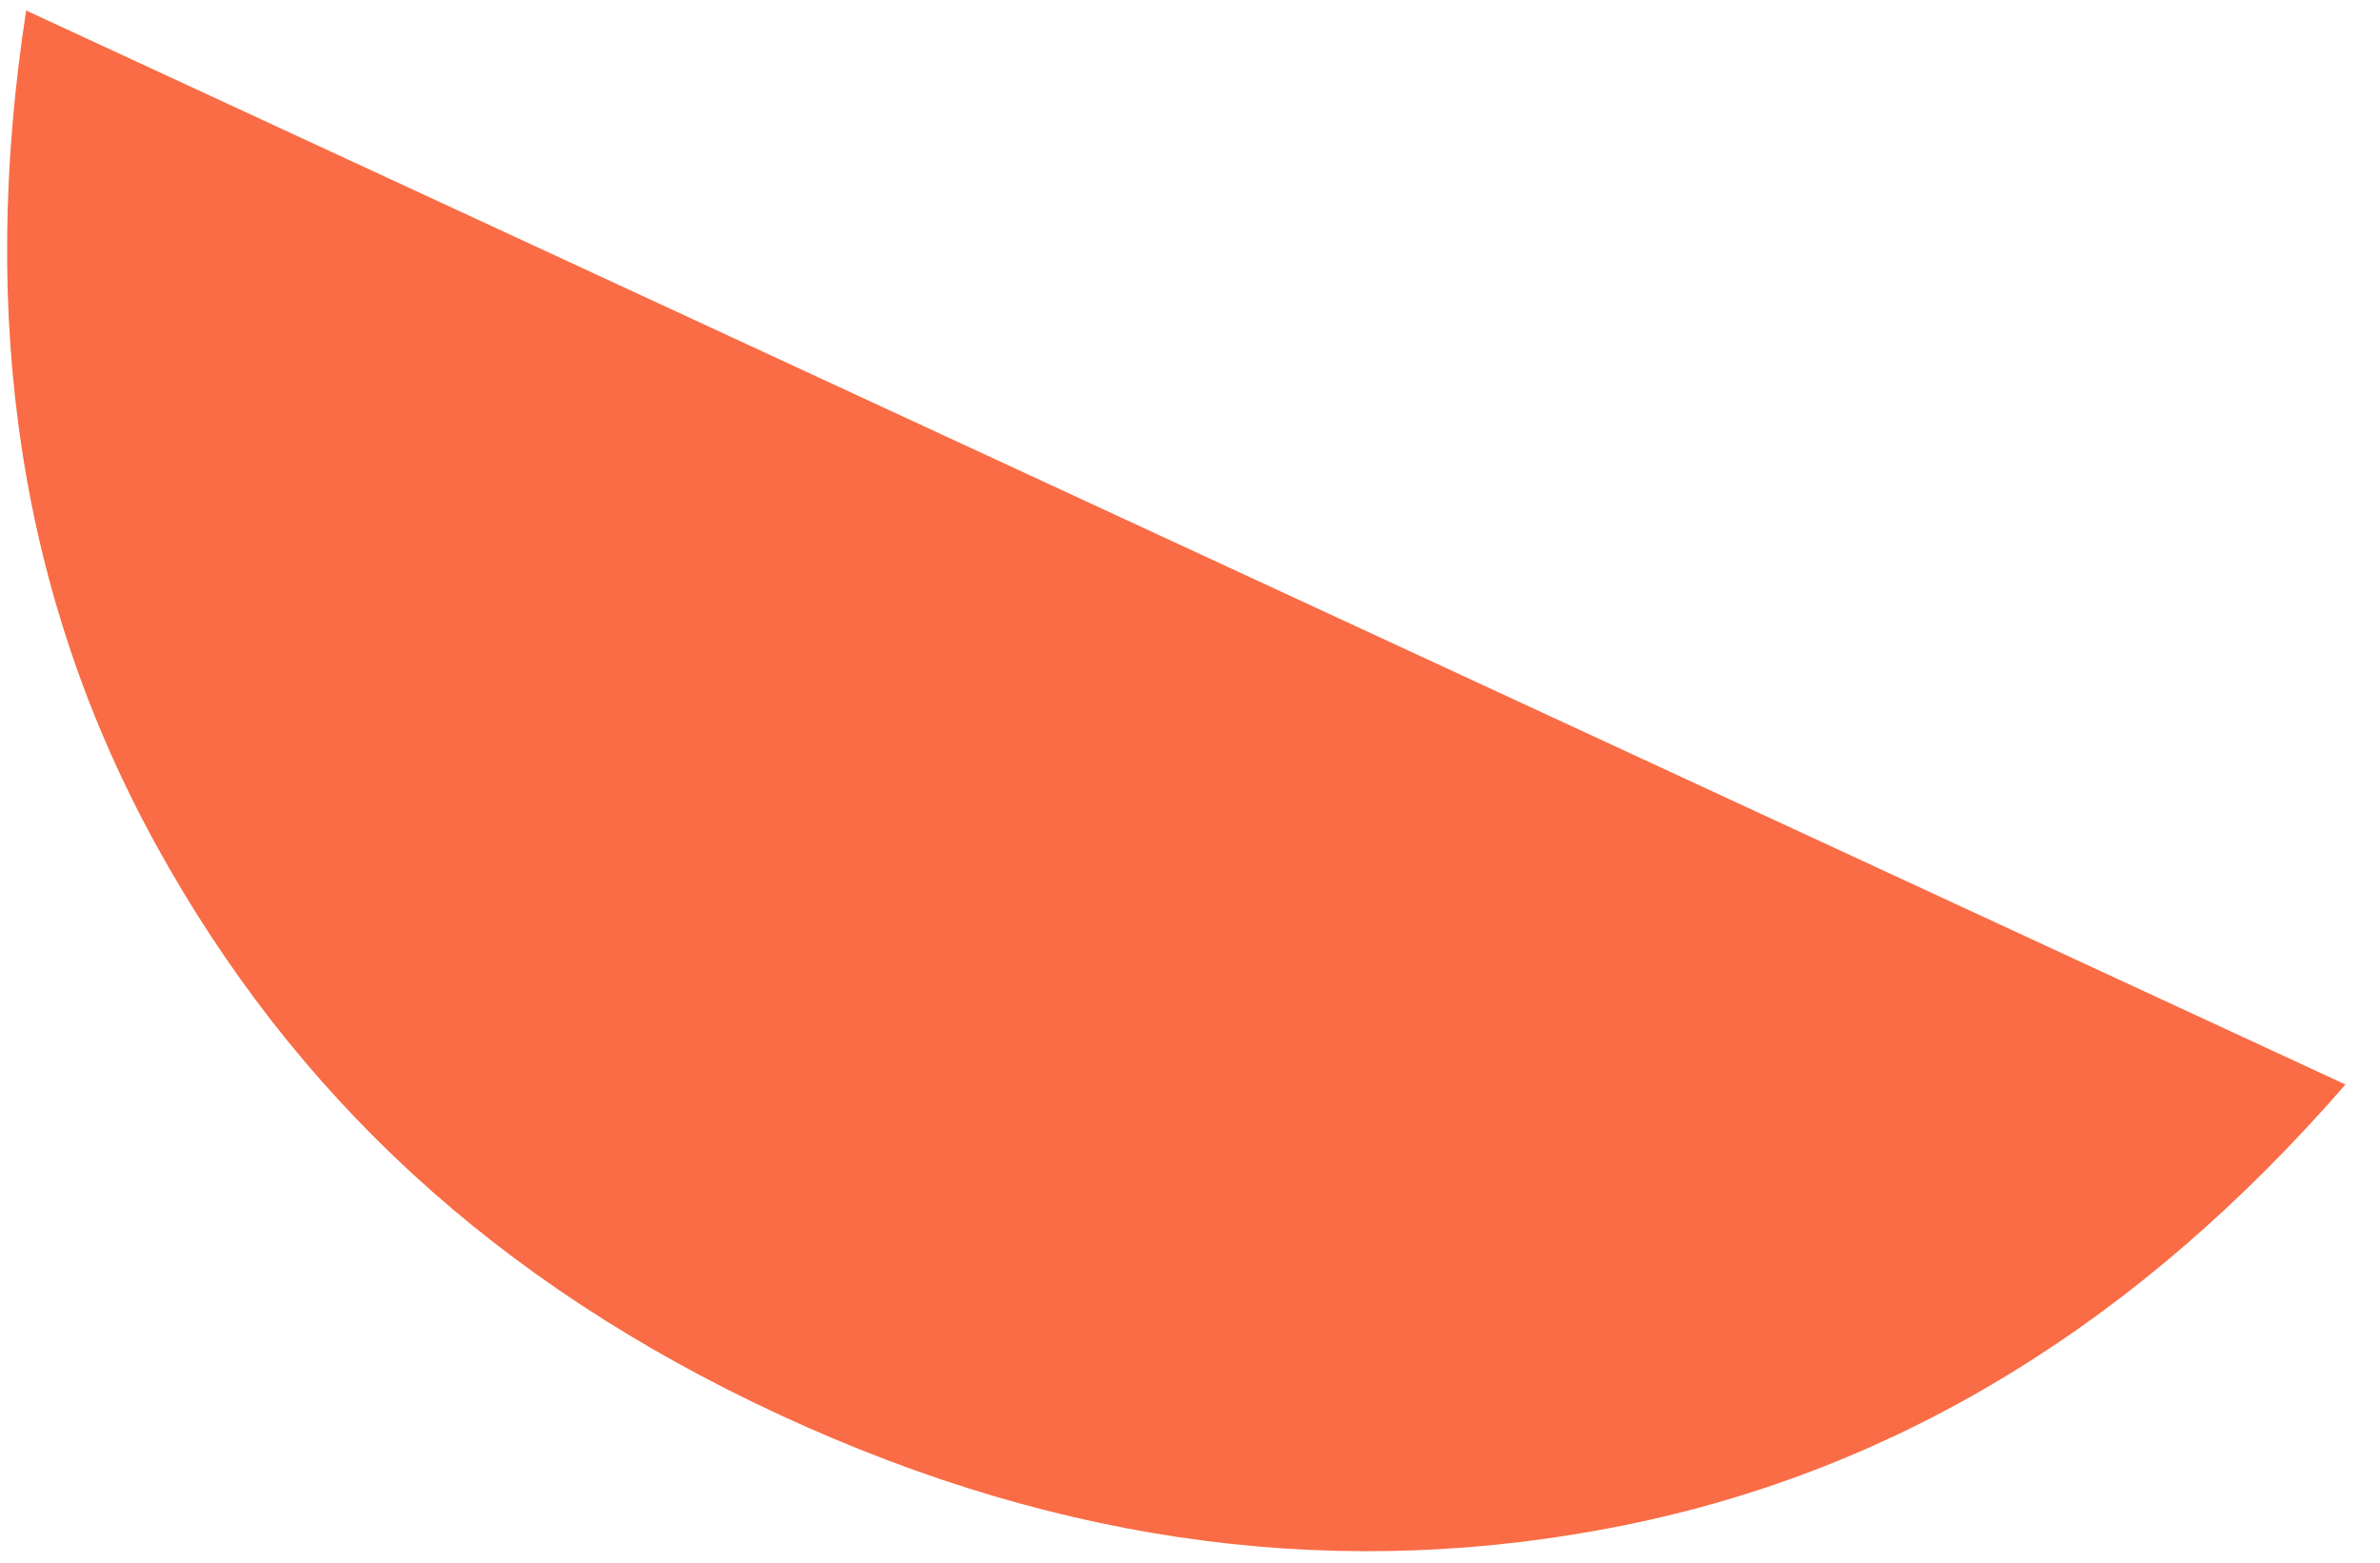 <svg width="67" height="44" viewBox="0 0 67 44" fill="none" xmlns="http://www.w3.org/2000/svg">
<path d="M66.028 30.534C60.234 37.2 53.521 41.367 45.716 42.945C37.903 44.519 30.017 43.57 21.963 39.84C13.91 36.11 8.253 30.787 4.408 23.814C0.564 16.842 -0.609 9.022 0.736 0.296L66.028 30.534Z" fill="#F96C45"/>
</svg>
